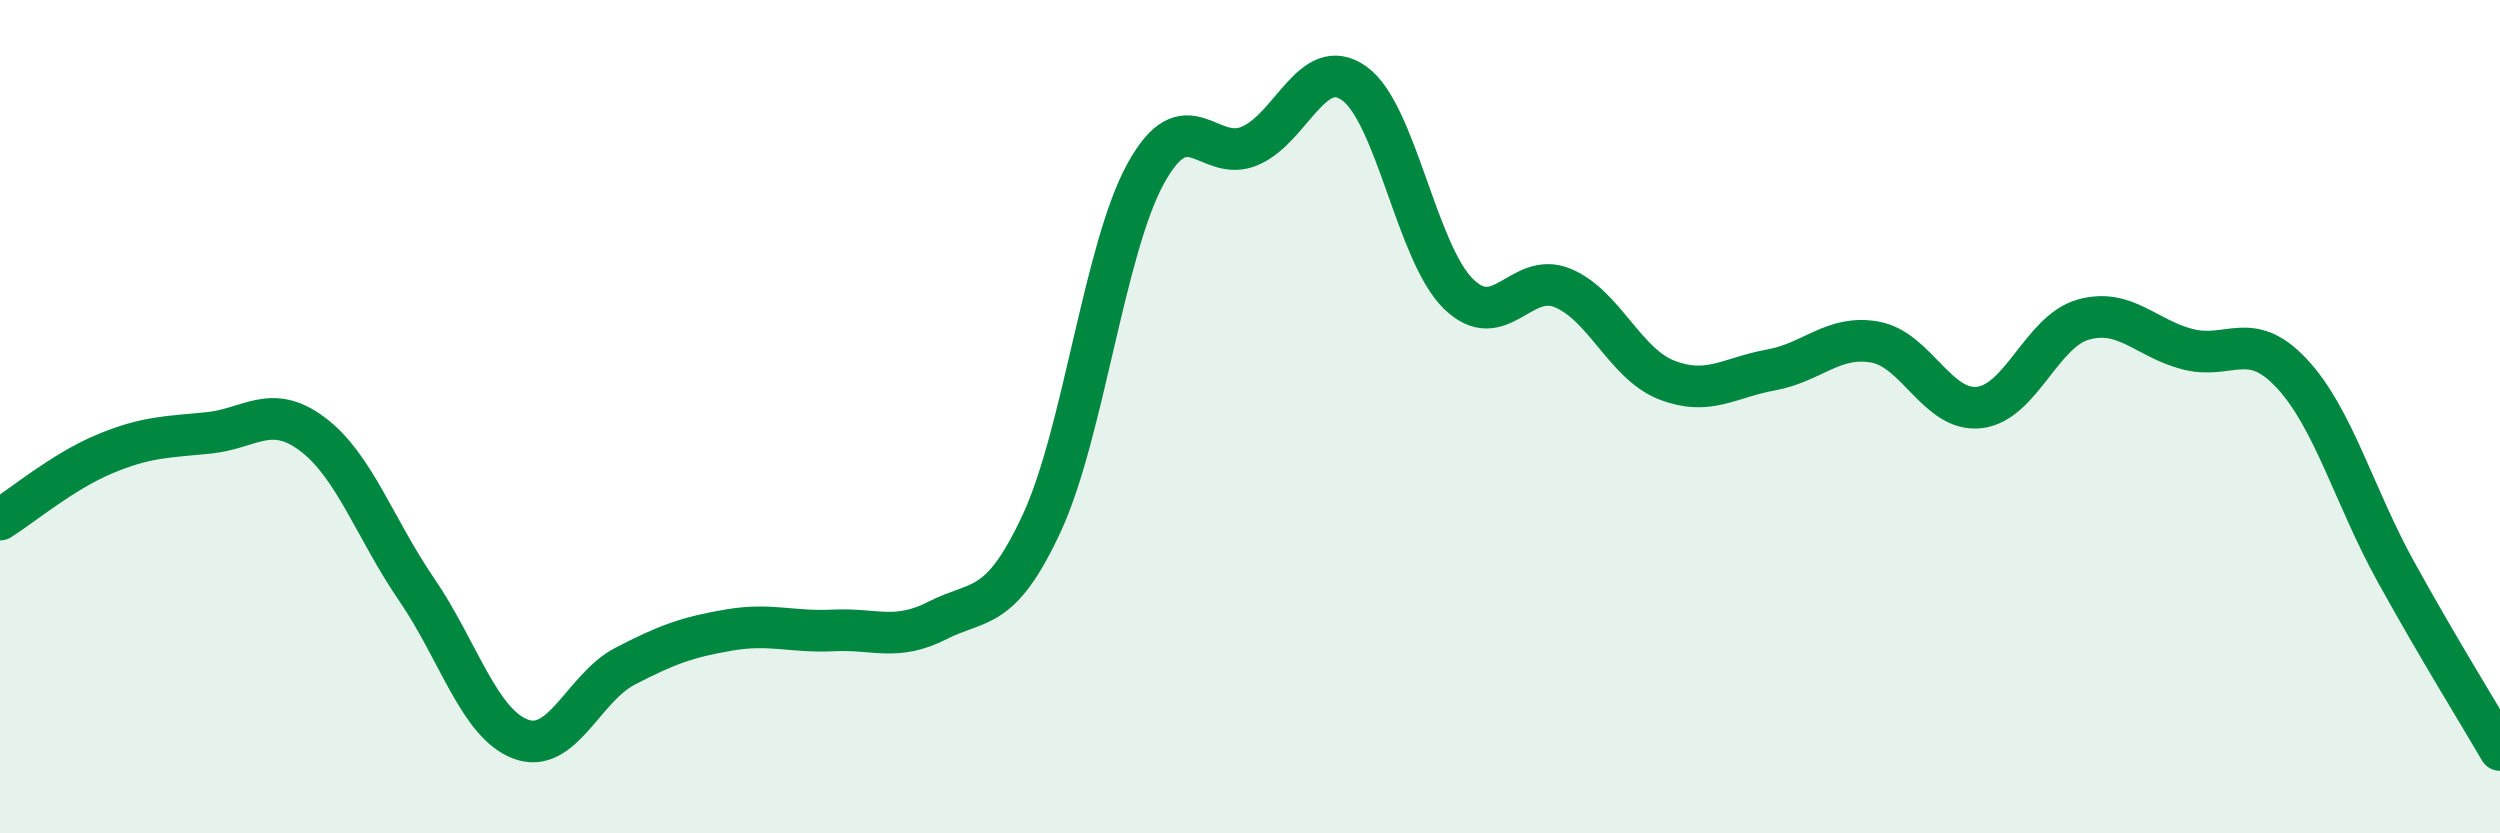 
    <svg width="60" height="20" viewBox="0 0 60 20" xmlns="http://www.w3.org/2000/svg">
      <path
        d="M 0,12.47 C 0.5,12.16 1.5,11.32 2.5,10.9 C 3.5,10.48 4,10.49 5,10.39 C 6,10.29 6.5,9.67 7.5,10.42 C 8.5,11.17 9,12.69 10,14.15 C 11,15.61 11.5,17.37 12.5,17.74 C 13.5,18.11 14,16.51 15,15.99 C 16,15.47 16.5,15.29 17.5,15.12 C 18.5,14.95 19,15.18 20,15.13 C 21,15.08 21.5,15.4 22.5,14.89 C 23.5,14.38 24,14.71 25,12.56 C 26,10.41 26.5,5.97 27.5,4.16 C 28.5,2.35 29,3.93 30,3.5 C 31,3.07 31.5,1.29 32.5,2 C 33.5,2.71 34,6.07 35,7.05 C 36,8.03 36.5,6.5 37.5,6.91 C 38.5,7.32 39,8.73 40,9.12 C 41,9.51 41.5,9.06 42.5,8.88 C 43.5,8.7 44,8.03 45,8.21 C 46,8.39 46.5,9.89 47.5,9.78 C 48.5,9.67 49,7.95 50,7.67 C 51,7.39 51.5,8.12 52.5,8.38 C 53.5,8.64 54,7.89 55,8.96 C 56,10.03 56.5,11.91 57.5,13.72 C 58.5,15.53 59.5,17.14 60,18L60 20L0 20Z"
        fill="#008740"
        opacity="0.1"
        stroke-linecap="round"
        stroke-linejoin="round"
      />
      <path
        d="M 0,12.47 C 0.5,12.16 1.5,11.32 2.5,10.9 C 3.5,10.48 4,10.49 5,10.39 C 6,10.29 6.5,9.67 7.5,10.42 C 8.5,11.17 9,12.69 10,14.15 C 11,15.61 11.5,17.37 12.5,17.74 C 13.5,18.11 14,16.51 15,15.99 C 16,15.47 16.5,15.29 17.5,15.12 C 18.5,14.95 19,15.18 20,15.13 C 21,15.08 21.5,15.4 22.5,14.89 C 23.5,14.38 24,14.71 25,12.56 C 26,10.41 26.5,5.97 27.5,4.16 C 28.5,2.35 29,3.93 30,3.5 C 31,3.07 31.5,1.29 32.5,2 C 33.5,2.71 34,6.07 35,7.05 C 36,8.03 36.5,6.5 37.5,6.91 C 38.5,7.32 39,8.73 40,9.12 C 41,9.51 41.5,9.06 42.5,8.88 C 43.5,8.7 44,8.03 45,8.21 C 46,8.39 46.5,9.89 47.5,9.78 C 48.5,9.67 49,7.95 50,7.67 C 51,7.39 51.5,8.12 52.5,8.38 C 53.5,8.64 54,7.89 55,8.96 C 56,10.03 56.5,11.91 57.5,13.72 C 58.5,15.53 59.5,17.14 60,18"
        stroke="#008740"
        stroke-width="1"
        fill="none"
        stroke-linecap="round"
        stroke-linejoin="round"
      />
    </svg>
  